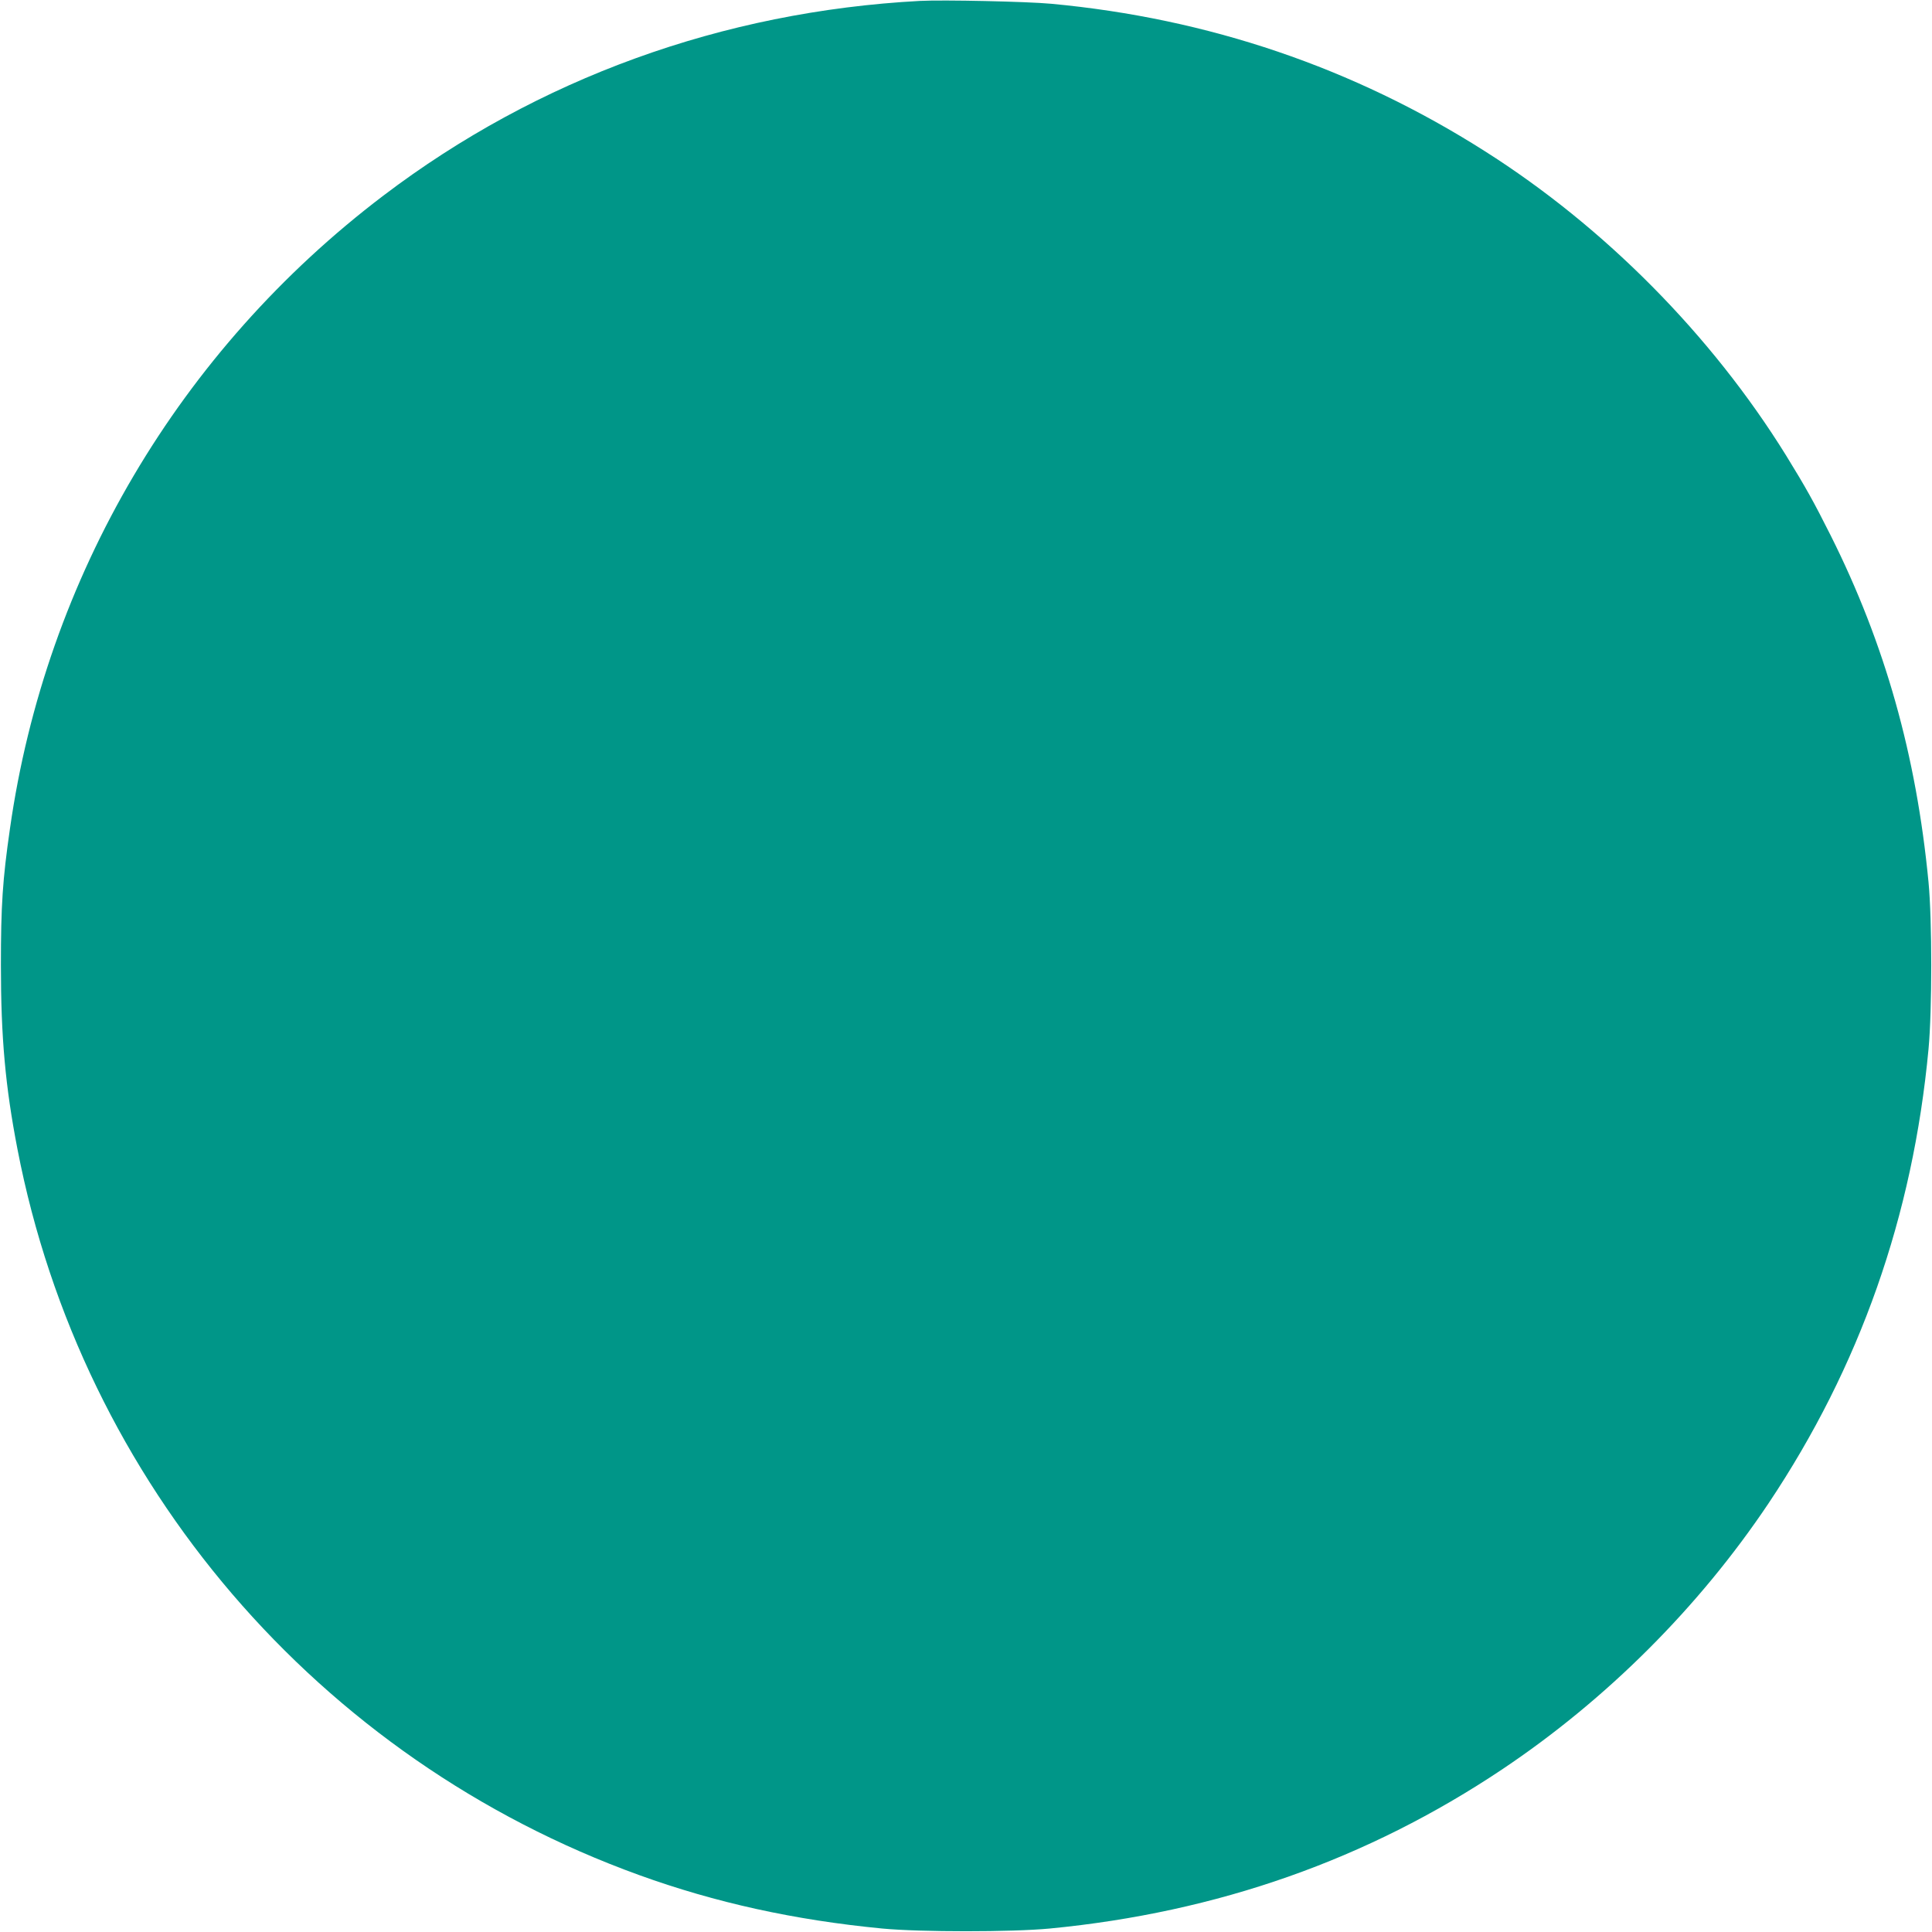 <?xml version="1.0" standalone="no"?>
<!DOCTYPE svg PUBLIC "-//W3C//DTD SVG 20010904//EN"
 "http://www.w3.org/TR/2001/REC-SVG-20010904/DTD/svg10.dtd">
<svg version="1.0" xmlns="http://www.w3.org/2000/svg"
 width="1280pt" height="1280pt" viewBox="0 0 1280 1280"
 preserveAspectRatio="xMidYMid meet">
<g transform="translate(0,1280) scale(0.1,-0.1)"
fill="#009688" stroke="none">
<path d="M6095 12794 c-1307 -70 -2533 -514 -3555 -1290 -1351 -1025 -2237
-2527 -2474 -4194 -49 -339 -60 -509 -60 -905 0 -476 29 -802 110 -1220 428
-2213 1992 -4039 4119 -4808 506 -183 1029 -298 1610 -354 252 -24 858 -24
1110 0 1110 107 2104 457 2998 1055 693 464 1303 1074 1764 1762 605 905 956
1902 1060 3010 24 258 24 853 0 1105 -81 843 -289 1580 -648 2297 -114 227
-165 318 -296 531 -495 798 -1202 1512 -1995 2015 -871 554 -1832 880 -2873
977 -162 15 -716 27 -870 19z"/>
</g>
</svg>
